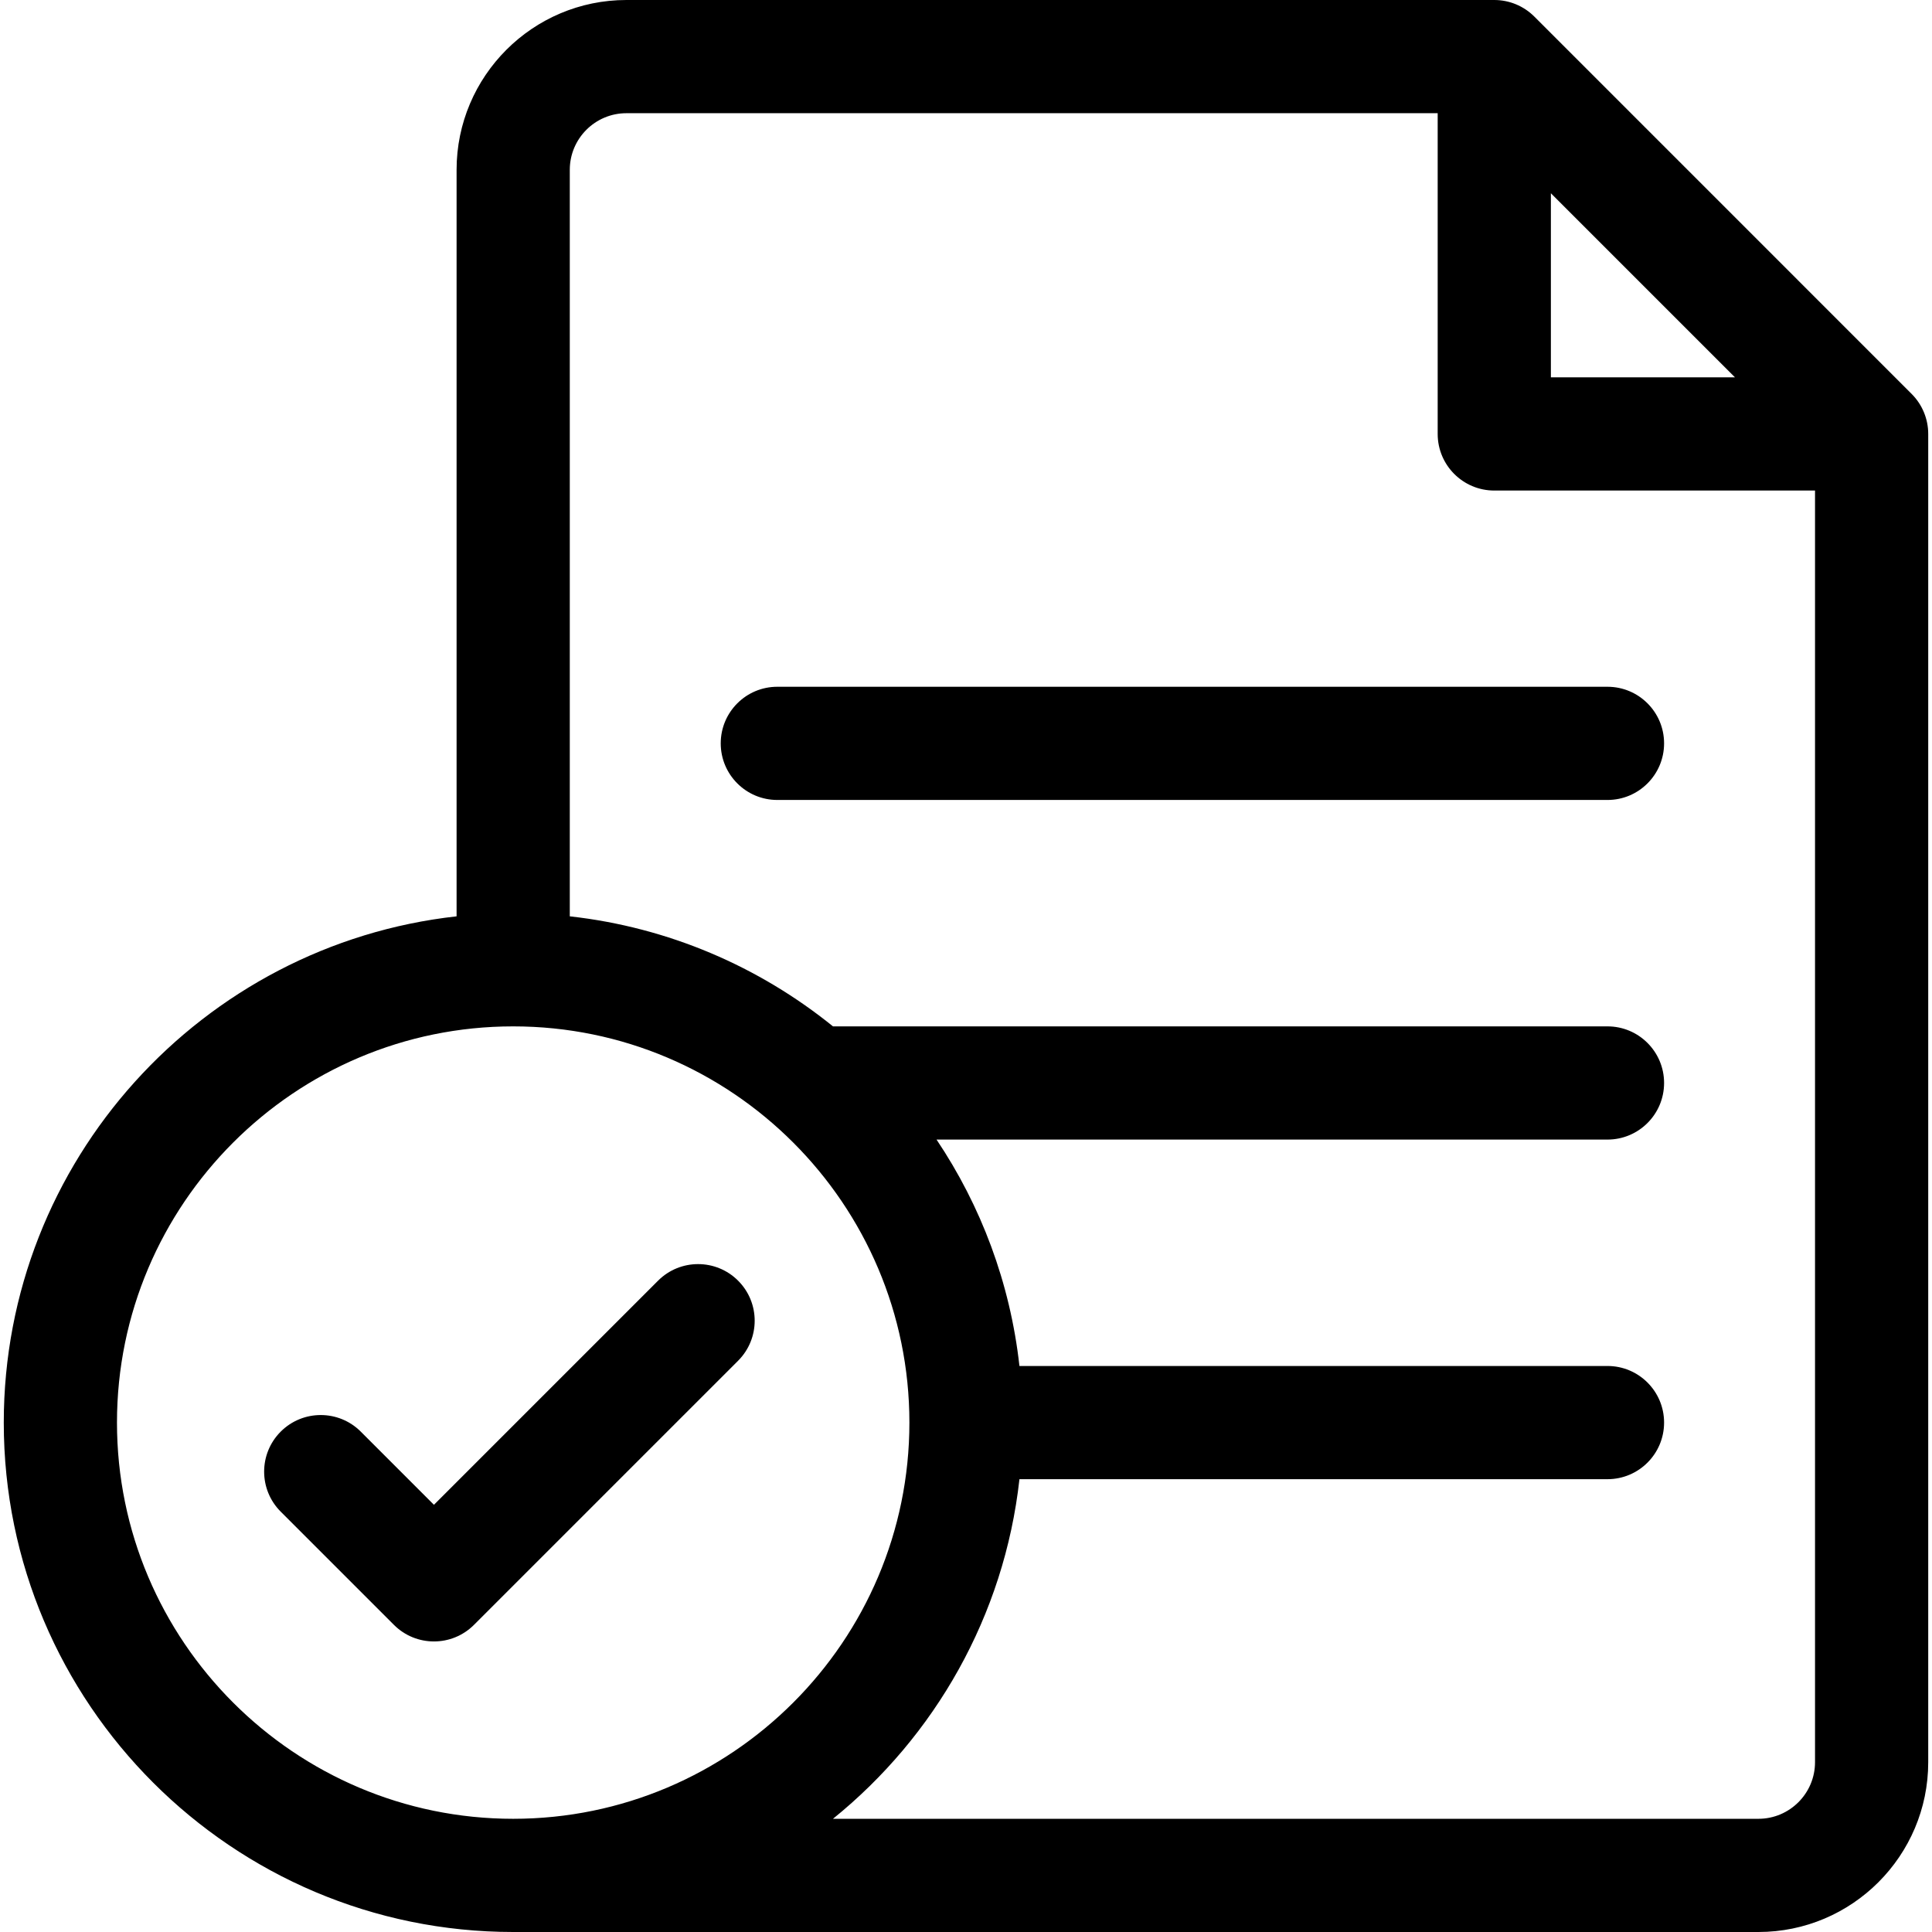 <svg xmlns="http://www.w3.org/2000/svg" viewBox="0 0 512 512"> <path d="M506.607 104.396 406.611 4.394C403.798 1.58 399.982 0 396.004 0H166c-24.813 0-45 20.187-45 45v197.838C53.594 250.324 1 307.631 1 377c0 74.439 60.561 135 135 135h330c24.813 0 45-20.187 45-45V115.003c0-3.979-1.58-7.793-4.393-10.607zM411 51.213l32.59 32.591L459.786 100H411zM31 377c0-57.897 47.103-105 105-105s105 47.103 105 105-47.103 105-105 105S31 434.897 31 377zm435 105H220.749c26.963-21.805 45.389-53.759 49.414-90H426c8.284 0 15-6.716 15-15s-6.716-15-15-15H270.162c-2.446-22.02-10.204-42.459-21.968-60H426c8.284 0 15-6.716 15-15s-6.716-15-15-15H220.749c-19.521-15.786-43.511-26.248-69.749-29.162V45c0-8.271 6.729-15 15-15h215v85c0 8.284 6.716 15 15 15h85v337c0 8.271-6.729 15-15 15z"/> <path d="M426 182H206c-8.284 0-15 6.716-15 15s6.716 15 15 15h220c8.284 0 15-6.716 15-15s-6.716-15-15-15zM195.606 339.394c-5.857-5.857-15.355-5.857-21.213 0L115 398.787l-19.394-19.394c-5.857-5.857-15.355-5.857-21.213 0s-5.858 15.355 0 21.213l30 30C107.322 433.535 111.161 435 115 435s7.678-1.465 10.606-4.394l70-70c5.858-5.857 5.858-15.355 0-21.212z"/></svg>